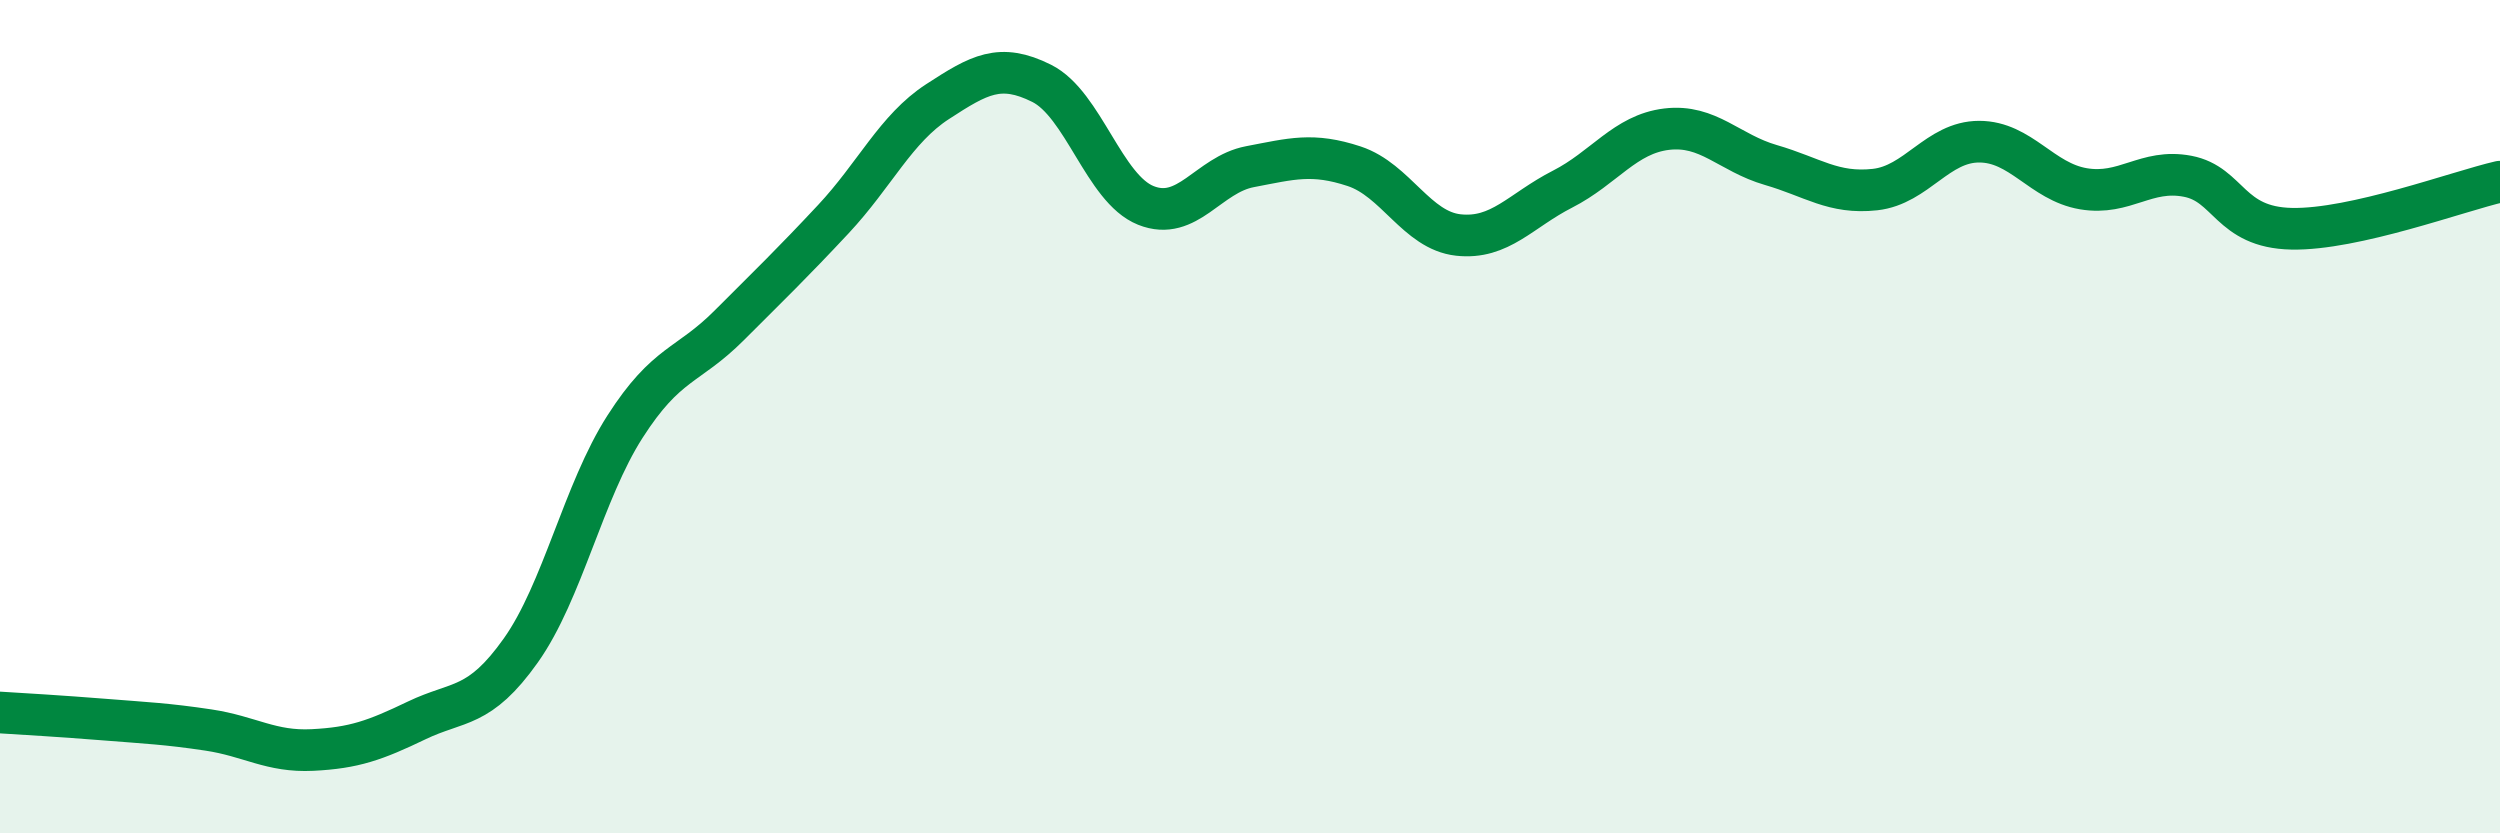 
    <svg width="60" height="20" viewBox="0 0 60 20" xmlns="http://www.w3.org/2000/svg">
      <path
        d="M 0,17.1 C 0.5,17.13 1.5,17.19 2.5,17.27 C 3.5,17.35 4,17.37 5,17.52 C 6,17.67 6.5,18.05 7.5,18 C 8.5,17.95 9,17.77 10,17.29 C 11,16.81 11.5,17.02 12.5,15.61 C 13.5,14.2 14,11.8 15,10.24 C 16,8.68 16.5,8.81 17.5,7.81 C 18.5,6.81 19,6.33 20,5.26 C 21,4.19 21.5,3.09 22.5,2.44 C 23.5,1.79 24,1.5 25,2 C 26,2.5 26.5,4.53 27.5,4.93 C 28.5,5.33 29,4.19 30,4 C 31,3.81 31.5,3.66 32.5,3.99 C 33.5,4.32 34,5.53 35,5.64 C 36,5.75 36.5,5.05 37.5,4.54 C 38.5,4.03 39,3.22 40,3.1 C 41,2.98 41.5,3.67 42.5,3.96 C 43.5,4.25 44,4.66 45,4.55 C 46,4.44 46.5,3.4 47.5,3.4 C 48.5,3.4 49,4.36 50,4.53 C 51,4.7 51.5,4.04 52.5,4.23 C 53.5,4.42 53.5,5.46 55,5.49 C 56.5,5.52 59,4.59 60,4.36L60 20L0 20Z"
        fill="#008740"
        opacity="0.1"
        stroke-linecap="round"
        stroke-linejoin="round"
      />
      <path
        d="M 0,17.1 C 0.5,17.13 1.5,17.19 2.5,17.27 C 3.5,17.35 4,17.37 5,17.52 C 6,17.67 6.5,18.05 7.5,18 C 8.5,17.95 9,17.77 10,17.29 C 11,16.81 11.5,17.02 12.5,15.61 C 13.5,14.2 14,11.8 15,10.24 C 16,8.68 16.5,8.81 17.5,7.81 C 18.5,6.81 19,6.33 20,5.26 C 21,4.19 21.5,3.09 22.5,2.44 C 23.5,1.79 24,1.5 25,2 C 26,2.5 26.5,4.53 27.5,4.93 C 28.5,5.33 29,4.19 30,4 C 31,3.81 31.5,3.66 32.5,3.99 C 33.5,4.32 34,5.53 35,5.64 C 36,5.75 36.5,5.05 37.5,4.54 C 38.5,4.03 39,3.22 40,3.1 C 41,2.98 41.5,3.67 42.5,3.96 C 43.5,4.25 44,4.66 45,4.55 C 46,4.44 46.5,3.4 47.5,3.4 C 48.5,3.4 49,4.36 50,4.53 C 51,4.7 51.5,4.04 52.5,4.23 C 53.5,4.42 53.5,5.46 55,5.49 C 56.5,5.52 59,4.59 60,4.36"
        stroke="#008740"
        stroke-width="1"
        fill="none"
        stroke-linecap="round"
        stroke-linejoin="round"
      />
    </svg>
  